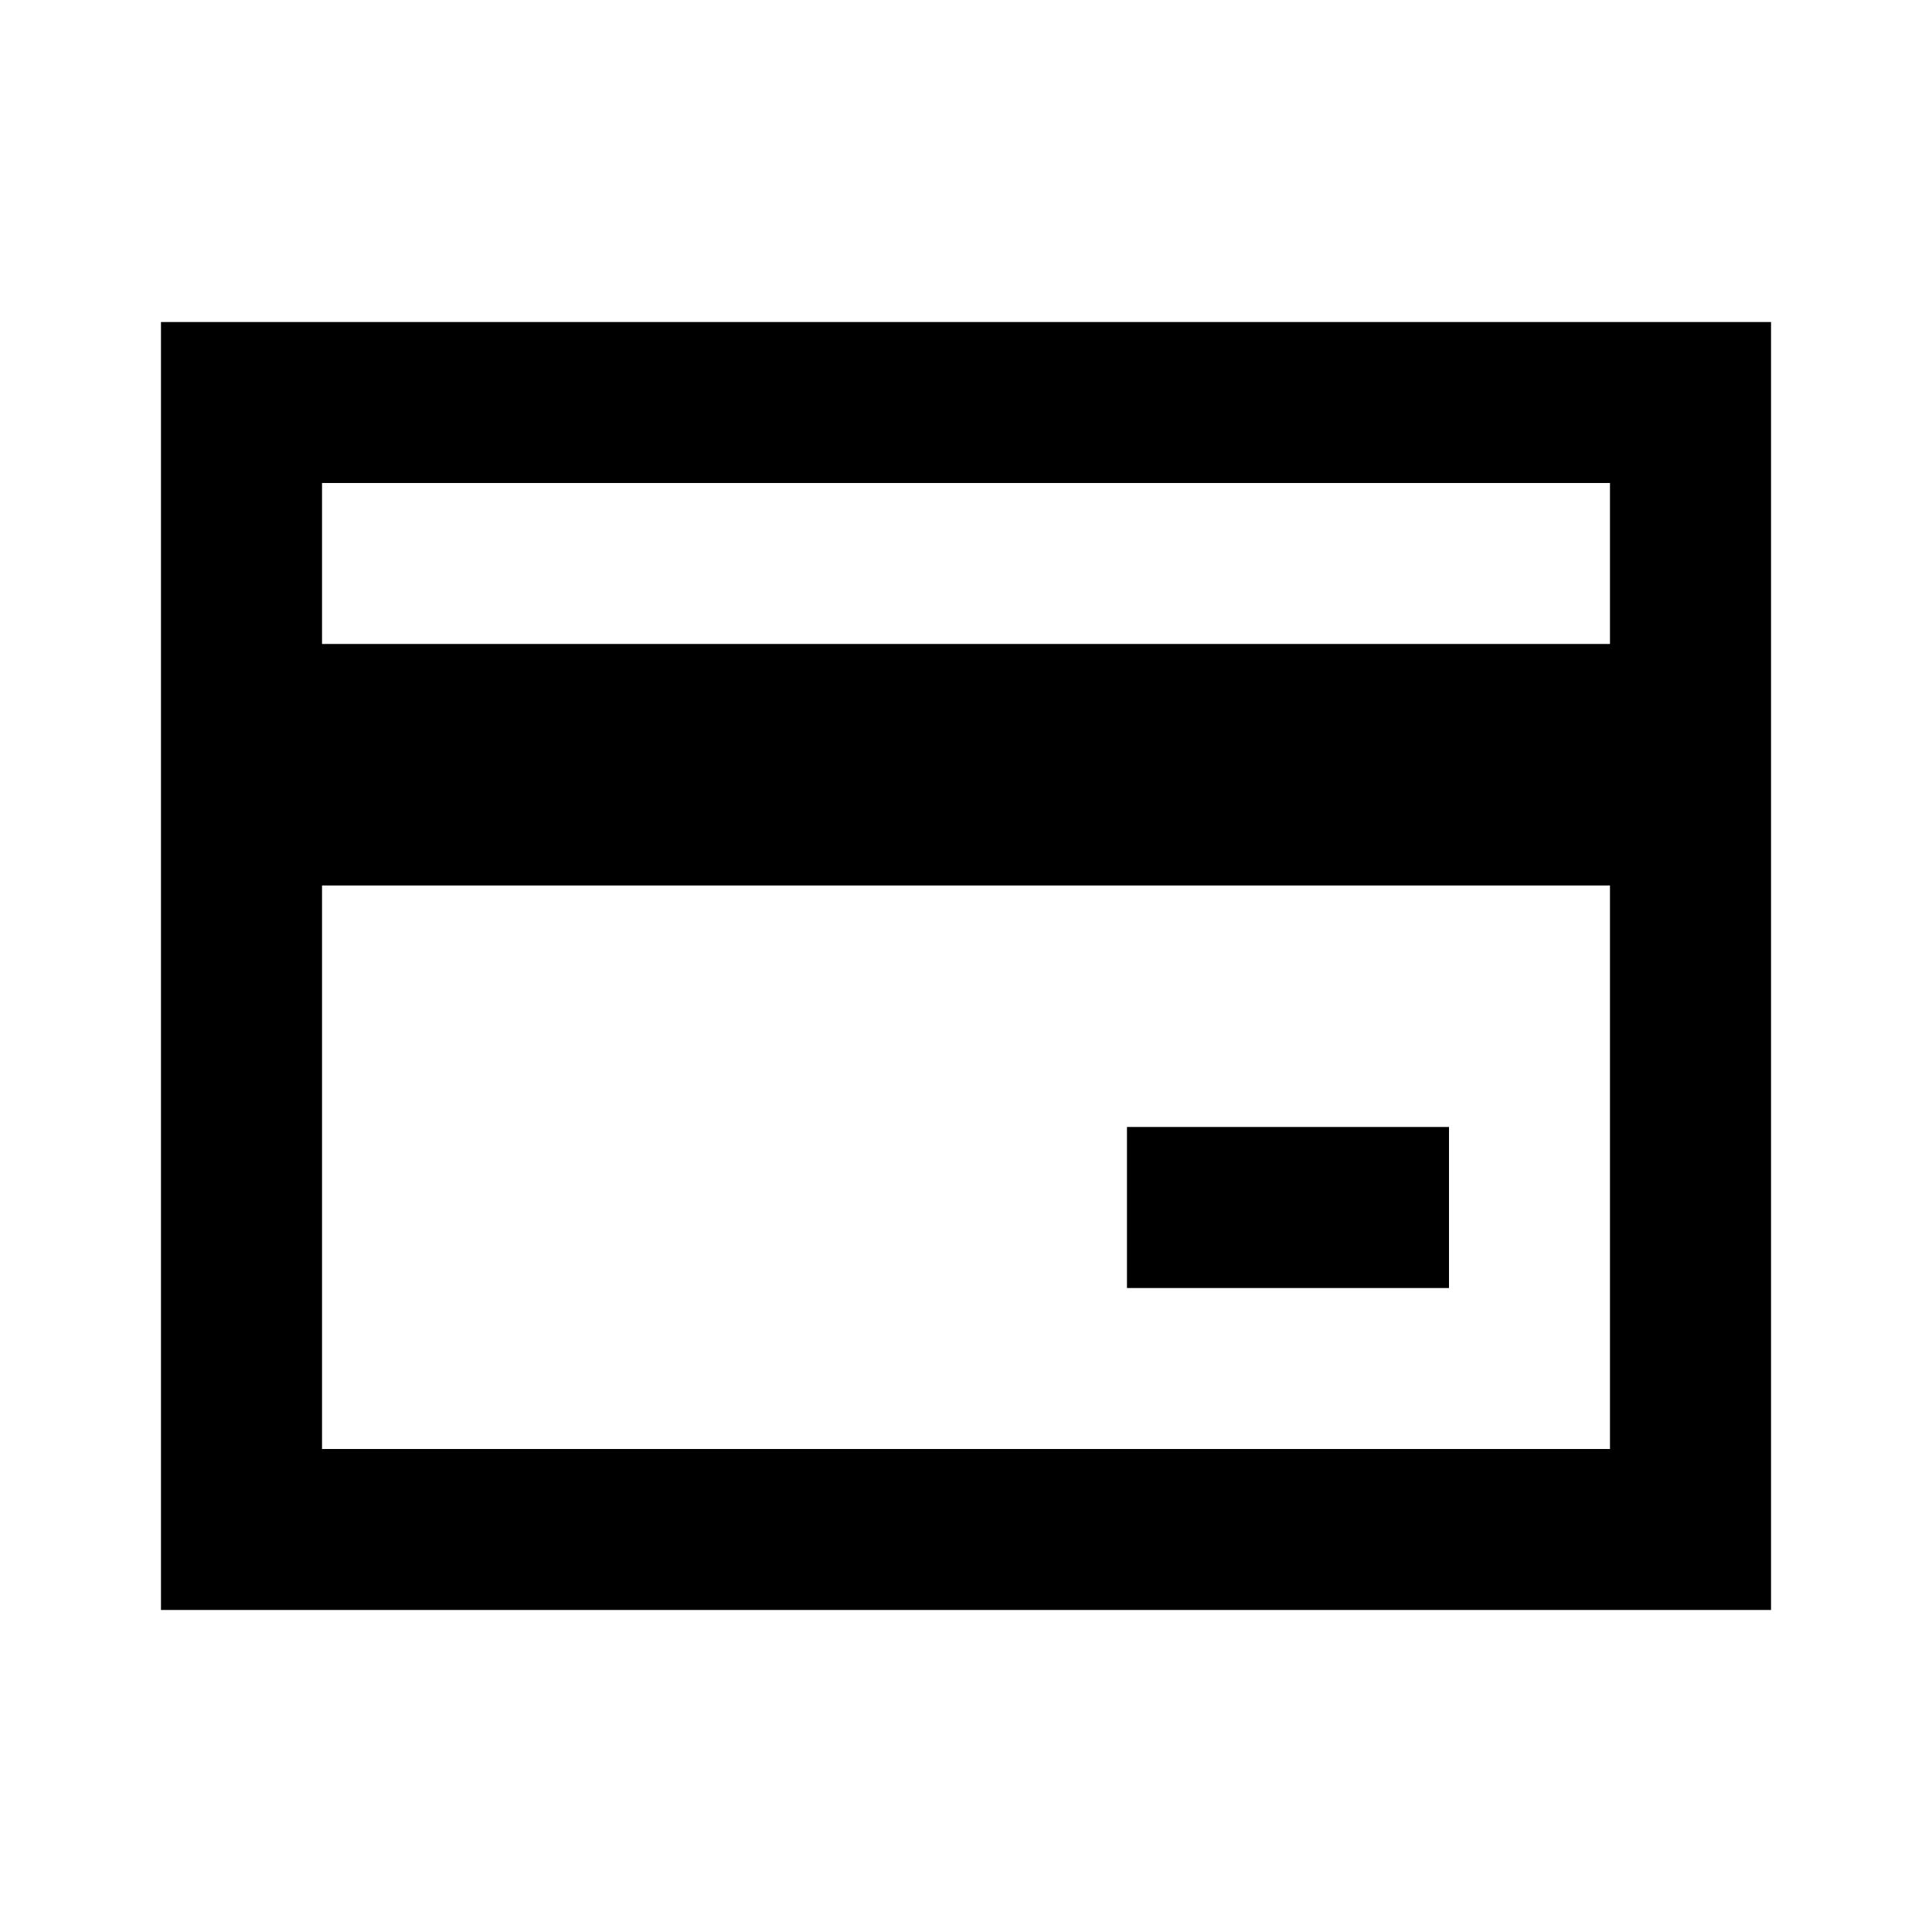 <svg height="48" width="48" xmlns:xlink="http://www.w3.org/1999/xlink" xmlns="http://www.w3.org/2000/svg" version="1.1" viewBox="0 0 1024 1024" class="icon"><path fill="#000000" d="M938.682 170.682v682.636H85.318V170.682h853.364z m-85.364 298.636H170.682V768h682.636v-298.682z m-85.318 128v85.364h-170.682v-85.364H768zM853.318 256H170.682v85.318h682.636V256z"></path></svg>